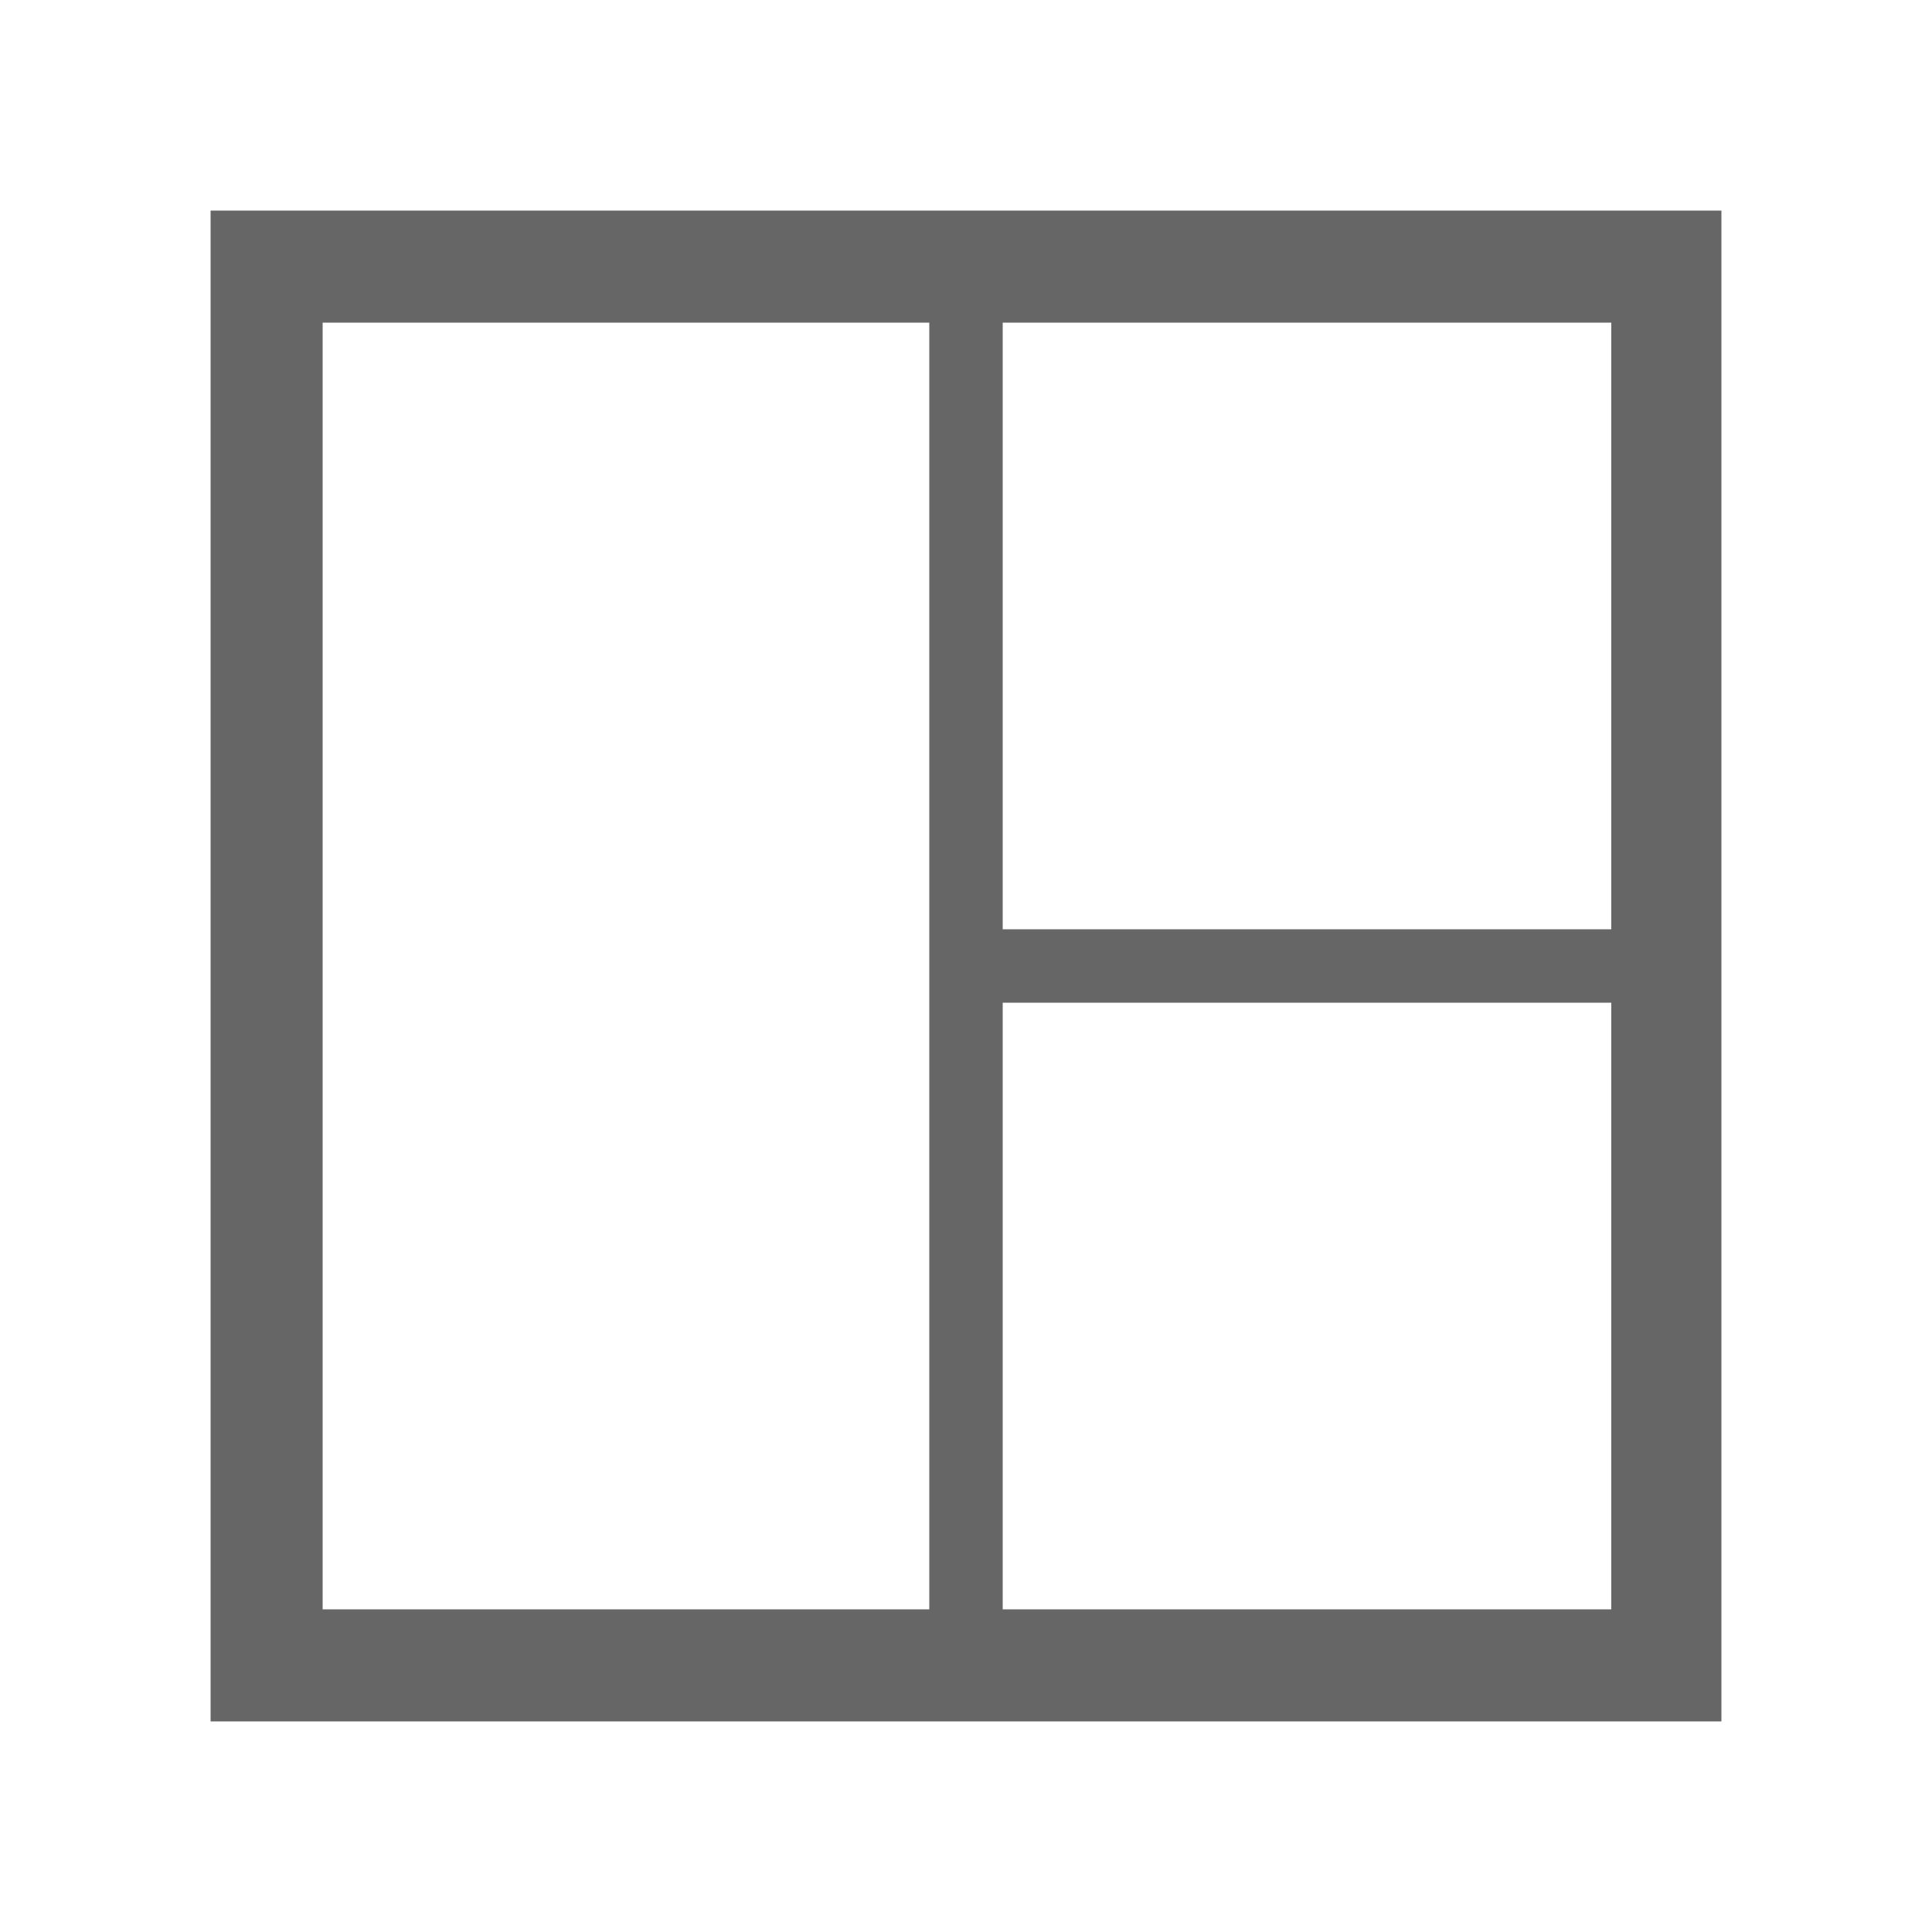 <?xml version="1.0" encoding="utf-8"?>
<!-- Generator: Adobe Illustrator 19.1.0, SVG Export Plug-In . SVG Version: 6.00 Build 0)  -->
<svg version="1.1" xmlns="http://www.w3.org/2000/svg" xmlns:xlink="http://www.w3.org/1999/xlink" x="0px" y="0px"
	 viewBox="0 0 100 100" style="enable-background:new 0 0 100 100;" xml:space="preserve">
<style type="text/css">
	.st0{display:none;}
	.st1{display:inline;fill:#FFCC33;}
	.st2{display:inline;fill:#FF4B33;}
	.st3{display:inline;fill:#8733FF;}
	.st4{display:inline;fill:#A3E525;}
	.st5{display:inline;}
	.st6{fill-rule:evenodd;clip-rule:evenodd;fill:#C6631A;}
	.st7{fill:none;}
	.st8{fill-rule:evenodd;clip-rule:evenodd;fill:#63CC11;}
	.st9{display:inline;fill:#C1B49A;}
	.st10{display:inline;fill:#2C5977;}
	.st11{display:inline;fill:#5B9B62;}
	.st12{display:inline;fill:#3D4C21;}
	.st13{display:inline;fill:#8F7B9E;}
	.st14{display:inline;fill:#3FAFBB;}
	.st15{display:inline;fill:#715948;}
	.st16{display:inline;fill:#C4D2A2;}
	.st17{display:inline;fill:#8B8739;}
	.st18{display:inline;fill:#F6921E;}
	.st19{display:inline;fill:#D8E1D9;}
	.st20{display:inline;fill:#3B2314;}
	.st21{display:inline;fill:#1C475F;}
	.st22{display:inline;fill:#8A5D3B;}
	.st23{display:inline;fill:#C38CB8;}
	.st24{display:inline;fill:#D2A0B3;}
	.st25{display:inline;fill:#6D3966;}
	.st26{display:inline;fill:#EDE2E7;}
	.st27{display:inline;fill:#CB7E35;}
	.st28{display:inline;fill:#BFBE62;}
	.st29{display:inline;fill:#8B313D;}
	.st30{display:inline;fill:#C36F6C;}
	.st31{display:inline;fill:#D7BFCA;}
	.st32{display:inline;fill:#66A5B9;}
	.st33{display:inline;fill:#1D6B9E;}
	.st34{display:inline;fill:#DFC18B;}
	.st35{display:inline;fill:#887463;}
	.st36{display:inline;fill:#AE5126;}
	.st37{display:inline;fill:#ECAC64;}
	.st38{display:inline;opacity:0.6;}
	.st39{fill:#00ADEE;}
	.st40{display:inline;opacity:0.5;}
	.st41{fill:#F5EA14;}
	.st42{fill:#EAE3D0;}
	.st43{opacity:0.4;fill:#F2ECDD;}
	.st44{opacity:0.4;fill:#DDCDAB;}
	.st45{opacity:0.4;fill:#CCBD96;}
	.st46{opacity:0.4;fill:#EDDDB7;}
	.st47{opacity:0.4;fill:#D8C7A0;}
	.st48{opacity:0.4;fill:#EAE3D0;}
	.st49{opacity:0.4;fill:#E2D2B3;}
	.st50{opacity:0.4;fill:#EADCC1;}
	.st51{opacity:0.4;fill:#E5D4B1;}
	.st52{opacity:0.4;fill:#F4E9D0;}
	.st53{opacity:0.4;fill:#E0D8C6;}
	.st54{opacity:0.5;fill:#EAE3D0;}
	.st55{opacity:0.5;fill:#EDDDB7;}
	.st56{opacity:0.5;fill:#F2ECDD;}
	.st57{opacity:0.5;fill:#EADCC1;}
	.st58{opacity:0.5;fill:#E2D2B3;}
	.st59{opacity:0.5;fill:#D8C7A0;}
	.st60{opacity:0.5;fill:#DDCDAB;}
	.st61{opacity:0.5;fill:#F4E9D0;}
	.st62{opacity:0.5;fill:#E0D8C6;}
	.st63{opacity:0.4;clip-path:url(#SVGID_2_);fill:#CCBD96;}
	.st64{opacity:0.4;clip-path:url(#SVGID_2_);fill:#E2D2B3;}
	.st65{opacity:0.4;clip-path:url(#SVGID_2_);fill:#DDCDAB;}
	.st66{opacity:0.4;clip-path:url(#SVGID_2_);fill:#F2ECDD;}
	.st67{opacity:0.4;clip-path:url(#SVGID_2_);fill:#EADCC1;}
	.st68{opacity:0.4;clip-path:url(#SVGID_2_);fill:#E0D8C6;}
	.st69{opacity:0.4;clip-path:url(#SVGID_2_);fill:#EAE3D0;}
	.st70{fill:#1079E2;}
	.st71{fill:none;stroke:#000000;stroke-width:7;stroke-miterlimit:10;}
	.st72{stroke:#000000;stroke-width:7;stroke-miterlimit:10;}
	.st73{fill:#FFFFFF;}
	.st74{fill:none;stroke:#000000;stroke-width:9;stroke-miterlimit:10;}
	.st75{fill:#EFCB84;}
	.st76{fill:#FCFCFC;}
	.st77{fill:#FFC2A4;}
	.st78{fill:#A0A0A0;}
	.st79{fill:#FFC200;}
	.st80{fill:#BC850C;}
	.st81{fill:#D39909;}
	.st82{fill:#7C7C7C;}
	.st83{fill:#878787;}
	.st84{fill:#A86727;}
	.st85{fill:none;stroke:#A86727;stroke-width:3;stroke-miterlimit:10;}
	.st86{fill:#A0927A;}
	.st87{fill:#EFDFCA;}
	.st88{fill:none;stroke:#000000;stroke-width:2;stroke-miterlimit:10;}
	.st89{fill:#E57B1C;}
	.st90{opacity:0.7;fill:#B28947;}
	.st91{fill:#B75F16;}
	.st92{fill:#A57705;}
	.st93{fill:#BF4000;}
	.st94{fill:#912309;}
	.st95{fill:#09496D;}
	.st96{fill:#A302B5;}
	.st97{fill:#5C096D;}
	.st98{fill:#4A9B02;}
	.st99{fill:#097F17;}
	.st100{fill:#D7A061;}
	.st101{clip-path:url(#SVGID_4_);fill:url(#SVGID_5_);}
	.st102{clip-path:url(#SVGID_7_);fill:url(#SVGID_8_);}
	.st103{clip-path:url(#SVGID_10_);fill:url(#SVGID_11_);}
	.st104{clip-path:url(#SVGID_13_);fill:url(#SVGID_14_);}
	.st105{clip-path:url(#SVGID_17_);fill:url(#SVGID_18_);}
	.st106{clip-path:url(#SVGID_21_);fill:url(#SVGID_22_);}
	.st107{filter:url(#Adobe_OpacityMaskFilter);}
	.st108{enable-background:new    ;}
	.st109{opacity:0.75;mask:url(#SVGID_23_);}
	.st110{clip-path:url(#SVGID_27_);fill:#060606;}
	.st111{opacity:0.25;}
	.st112{opacity:0.4;clip-path:url(#SVGID_29_);}
	.st113{clip-path:url(#SVGID_31_);}
	.st114{clip-path:url(#SVGID_29_);fill:#FFFFFF;}
	.st115{filter:url(#Adobe_OpacityMaskFilter_1_);}
	.st116{clip-path:url(#SVGID_29_);}
	.st117{clip-path:url(#SVGID_29_);mask:url(#SVGID_34_);}
	.st118{clip-path:url(#SVGID_38_);fill:#926E34;}
	.st119{fill:#68CCEE;}
	.st120{clip-path:url(#SVGID_40_);fill:url(#SVGID_41_);}
	.st121{clip-path:url(#SVGID_43_);fill:url(#SVGID_44_);}
	.st122{opacity:0.5;}
	.st123{clip-path:url(#SVGID_46_);fill:#231F20;}
	.st124{filter:url(#Adobe_OpacityMaskFilter_2_);}
	.st125{fill:url(#SVGID_48_);}
	.st126{opacity:0.31;mask:url(#SVGID_47_);}
	.st127{clip-path:url(#SVGID_50_);}
	.st128{clip-path:url(#SVGID_52_);fill:url(#SVGID_53_);}
	.st129{opacity:0.4;}
	.st130{clip-path:url(#SVGID_55_);}
	.st131{clip-path:url(#SVGID_59_);fill:url(#SVGID_60_);}
	.st132{clip-path:url(#SVGID_62_);fill:url(#SVGID_63_);}
	.st133{clip-path:url(#SVGID_65_);fill:url(#SVGID_66_);}
	.st134{clip-path:url(#SVGID_68_);fill:url(#SVGID_69_);}
	.st135{clip-path:url(#SVGID_71_);fill:#FFFFFF;}
	.st136{clip-path:url(#SVGID_73_);fill:url(#SVGID_74_);}
	.st137{clip-path:url(#SVGID_76_);fill:url(#SVGID_77_);}
	.st138{clip-path:url(#SVGID_79_);fill:url(#SVGID_80_);}
	.st139{clip-path:url(#SVGID_82_);fill:url(#SVGID_83_);}
	.st140{clip-path:url(#SVGID_85_);fill:url(#SVGID_86_);}
	.st141{clip-path:url(#SVGID_88_);fill:url(#SVGID_89_);}
	.st142{clip-path:url(#SVGID_91_);fill:url(#SVGID_92_);}
	.st143{clip-path:url(#SVGID_94_);fill:url(#SVGID_95_);}
	.st144{clip-path:url(#SVGID_97_);fill:url(#SVGID_98_);}
	.st145{clip-path:url(#SVGID_100_);fill:#FFFFFF;}
	.st146{clip-path:url(#SVGID_102_);fill:url(#SVGID_103_);}
	.st147{clip-path:url(#SVGID_105_);fill:url(#SVGID_106_);}
	.st148{clip-path:url(#SVGID_108_);fill:url(#SVGID_109_);}
	.st149{clip-path:url(#SVGID_111_);fill:url(#SVGID_112_);}
	.st150{clip-path:url(#SVGID_114_);fill:url(#SVGID_115_);}
	.st151{filter:url(#Adobe_OpacityMaskFilter_3_);}
	.st152{mask:url(#SVGID_116_);}
	.st153{clip-path:url(#SVGID_120_);fill:#926E34;}
	.st154{clip-path:url(#SVGID_122_);fill:#FFFFFF;}
	.st155{fill:#E2A8C6;}
	.st156{clip-path:url(#SVGID_124_);fill:url(#SVGID_125_);}
	.st157{fill:#4C1131;}
	.st158{filter:url(#Adobe_OpacityMaskFilter_4_);}
	.st159{fill:url(#SVGID_127_);}
	.st160{opacity:0.31;mask:url(#SVGID_126_);}
	.st161{clip-path:url(#SVGID_129_);}
	.st162{clip-path:url(#SVGID_131_);fill:url(#SVGID_132_);}
	.st163{clip-path:url(#SVGID_134_);fill:#231F20;}
	.st164{clip-path:url(#SVGID_136_);}
	.st165{clip-path:url(#SVGID_140_);}
	.st166{clip-path:url(#SVGID_144_);fill:#FFFFFF;}
	.st167{clip-path:url(#SVGID_146_);fill:url(#SVGID_147_);}
	.st168{clip-path:url(#SVGID_149_);fill:url(#SVGID_150_);}
	.st169{clip-path:url(#SVGID_152_);fill:url(#SVGID_153_);}
	.st170{clip-path:url(#SVGID_155_);fill:url(#SVGID_156_);}
	.st171{clip-path:url(#SVGID_158_);fill:url(#SVGID_159_);}
	.st172{opacity:0.4;clip-path:url(#SVGID_161_);}
	.st173{clip-path:url(#SVGID_163_);}
	.st174{clip-path:url(#SVGID_161_);fill:#FFFFFF;}
	.st175{clip-path:url(#SVGID_167_);}
	.st176{clip-path:url(#SVGID_172_);fill:url(#SVGID_173_);}
	.st177{clip-path:url(#SVGID_176_);fill:url(#SVGID_177_);}
	.st178{clip-path:url(#SVGID_179_);fill:url(#SVGID_180_);}
	.st179{clip-path:url(#SVGID_182_);fill:url(#SVGID_183_);}
	.st180{clip-path:url(#SVGID_185_);fill:url(#SVGID_186_);}
	.st181{clip-path:url(#SVGID_188_);fill:url(#SVGID_189_);}
	.st182{clip-path:url(#SVGID_191_);fill:url(#SVGID_192_);}
	.st183{clip-path:url(#SVGID_194_);fill:url(#SVGID_195_);}
	.st184{clip-path:url(#SVGID_197_);fill:url(#SVGID_198_);}
	.st185{clip-path:url(#SVGID_200_);fill:url(#SVGID_201_);}
	.st186{clip-path:url(#SVGID_203_);fill:url(#SVGID_204_);}
	.st187{clip-path:url(#SVGID_206_);fill:url(#SVGID_207_);}
	.st188{clip-path:url(#SVGID_210_);fill:url(#SVGID_211_);}
	.st189{fill:#F79200;}
	.st190{fill:#F9F0D9;}
	.st191{fill:#FFAE2C;}
	.st192{fill:#969696;}
	.st193{opacity:0.15;fill:#544116;}
	.st194{fill:none;stroke:#969696;stroke-width:3;stroke-miterlimit:10;}
	.st195{fill:none;stroke:#969696;stroke-width:2;stroke-miterlimit:10;}
	.st196{clip-path:url(#SVGID_213_);}
	.st197{clip-path:url(#SVGID_215_);}
	.st198{fill:none;stroke:#000000;stroke-width:11;stroke-miterlimit:10;}
	.st199{fill:none;stroke:#000000;stroke-width:4;stroke-miterlimit:10;}
	.st200{clip-path:url(#SVGID_217_);}
	.st201{clip-path:url(#SVGID_219_);}
	.st202{fill:none;stroke:#000000;stroke-width:5;stroke-miterlimit:10;}
	.st203{clip-path:url(#SVGID_221_);}
	.st204{fill:none;stroke:#000000;}
	.st205{fill:none;stroke:#000000;stroke-miterlimit:10;}
	.st206{clip-path:url(#SVGID_223_);fill:none;stroke:#000000;stroke-width:3;stroke-miterlimit:10;}
	.st207{clip-path:url(#SVGID_225_);}
	.st208{fill:none;stroke:#000000;stroke-width:3;stroke-miterlimit:10;}
	.st209{clip-path:url(#SVGID_227_);}
	.st210{clip-path:url(#SVGID_229_);}
	.st211{fill:none;stroke:#000000;stroke-width:3;stroke-miterlimit:10;stroke-dasharray:3.99,3.99;}
	.st212{clip-path:url(#SVGID_231_);}
	.st213{clip-path:url(#SVGID_233_);}
	.st214{clip-path:url(#SVGID_235_);}
	.st215{clip-path:url(#SVGID_237_);}
	.st216{fill:#DD9922;}
	.st217{clip-path:url(#SVGID_239_);}
	.st218{clip-path:url(#SVGID_241_);}
	.st219{clip-path:url(#SVGID_243_);}
	.st220{clip-path:url(#SVGID_245_);fill:none;stroke:#000000;stroke-miterlimit:10;}
	.st221{clip-path:url(#SVGID_247_);}
	.st222{fill:#666666;}
</style>
<g id="Capa_3" class="st0">
</g>
<g id="Capa_1">
</g>
<g id="Capa_4">
</g>
<g id="Capa_2">
	<g>
		<path class="st222" d="M89.1,89.1H10.9V10.9h78.2V89.1z M16.7,83.3h66.7V16.7H16.7V83.3z"/>
		<rect x="48.1" y="13.8" class="st222" width="3.8" height="72.4"/>
		<rect x="50" y="48.1" class="st222" width="36.2" height="3.8"/>
	</g>
</g>
</svg>

